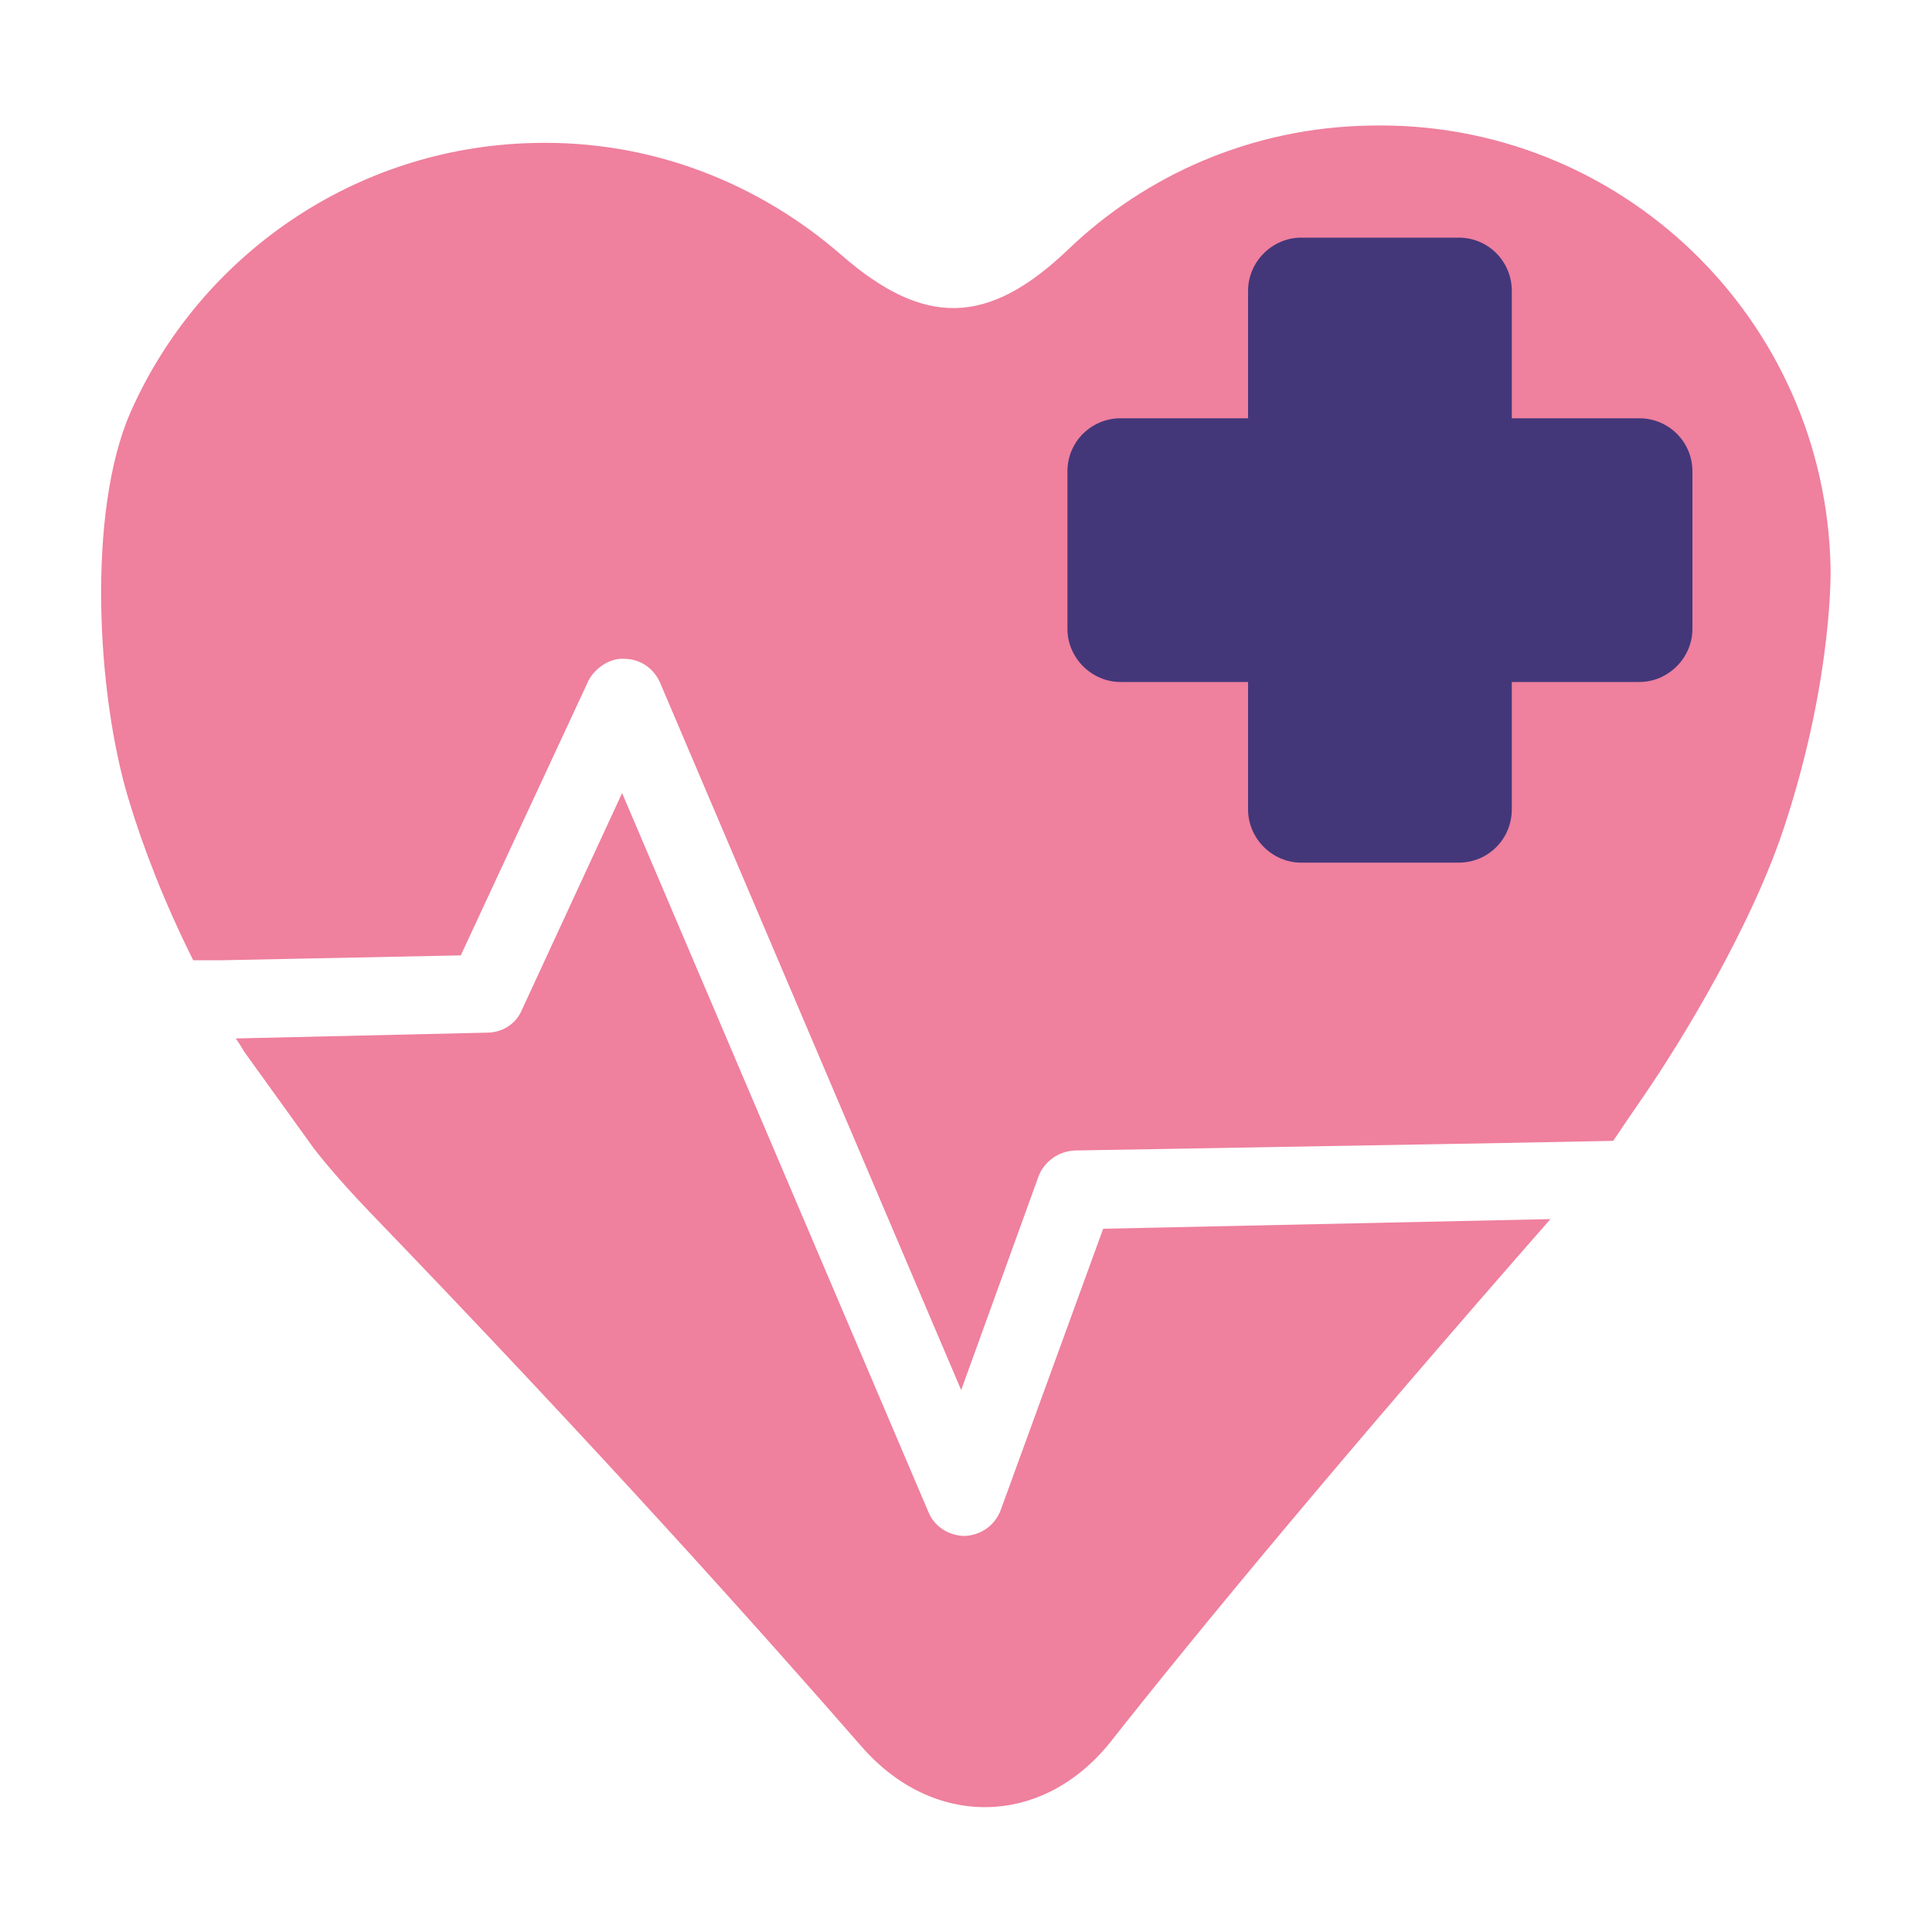 <?xml version="1.0" encoding="UTF-8"?>
<svg xmlns="http://www.w3.org/2000/svg" xmlns:xlink="http://www.w3.org/1999/xlink" xmlns:xodm="http://www.corel.com/coreldraw/odm/2003" xml:space="preserve" width="20px" height="20px" version="1.1" style="shape-rendering:geometricPrecision; text-rendering:geometricPrecision; image-rendering:optimizeQuality; fill-rule:evenodd; clip-rule:evenodd" viewBox="0 0 20 20">
 <defs>
  <style type="text/css">
   
    .fil0 {fill:none}
    .fil2 {fill:#43377A;fill-rule:nonzero}
    .fil1 {fill:#EF809E;fill-rule:nonzero}
   
  </style>
 </defs>
 <g id="Layer_x0020_1">
  <rect class="fil0" width="20" height="20"></rect>
  <g id="_2493396217216">
   <path class="fil1" d="M11.42 12.72l-1.06 2.91c-0.06,0.16 -0.2,0.26 -0.37,0.27l0 0c-0.17,0 -0.32,-0.1 -0.38,-0.25l-3.17 -7.44 -1.04 2.25c-0.06,0.14 -0.2,0.23 -0.36,0.23l-2.6 0.06c0.03,0.04 0.06,0.09 0.09,0.14l0.72 1c0.18,0.23 0.37,0.44 0.58,0.66 2.4,2.49 4.05,4.34 5.08,5.52 0.74,0.86 1.87,0.85 2.58,-0.03 0.93,-1.18 2.43,-2.99 4.56,-5.42l-4.63 0.1z"></path>
   <path class="fil1" d="M18.95 5.88c-0.05,-2.59 -2.19,-4.64 -4.77,-4.58 -1.22,0.02 -2.32,0.51 -3.13,1.29 -0.82,0.78 -1.48,0.8 -2.34,0.05 -0.85,-0.74 -1.96,-1.19 -3.18,-1.16 -1.87,0.04 -3.47,1.18 -4.18,2.79 -0.45,1.03 -0.35,2.91 -0.02,4 0.15,0.5 0.37,1.07 0.67,1.67l0.32 0 2.45 -0.05 1.32 -2.84c0.07,-0.14 0.23,-0.24 0.37,-0.23 0.16,0 0.3,0.09 0.37,0.24l3.12 7.33 0.8 -2.21c0.06,-0.16 0.21,-0.26 0.37,-0.27l4.57 -0.08 1.01 -0.02c0.1,-0.15 0.21,-0.31 0.32,-0.47 0.37,-0.54 1.13,-1.77 1.47,-2.84 0.49,-1.52 0.46,-2.62 0.46,-2.62z"></path>
   <path class="fil2" d="M15.1 8.93l-1.63 0c-0.3,0 -0.55,-0.25 -0.55,-0.55l0 -5.37c0,-0.3 0.25,-0.55 0.55,-0.55l1.63 0c0.31,0 0.55,0.25 0.55,0.55l0 5.37c0,0.3 -0.24,0.55 -0.55,0.55z"></path>
   <path class="fil2" d="M17.52 4.88l0 1.63c0,0.3 -0.25,0.55 -0.55,0.55l-5.37 0c-0.3,0 -0.55,-0.25 -0.55,-0.55l0 -1.63c0,-0.31 0.25,-0.55 0.55,-0.55l5.37 0c0.3,0 0.55,0.24 0.55,0.55z"></path>
  </g>
 </g>
</svg>

